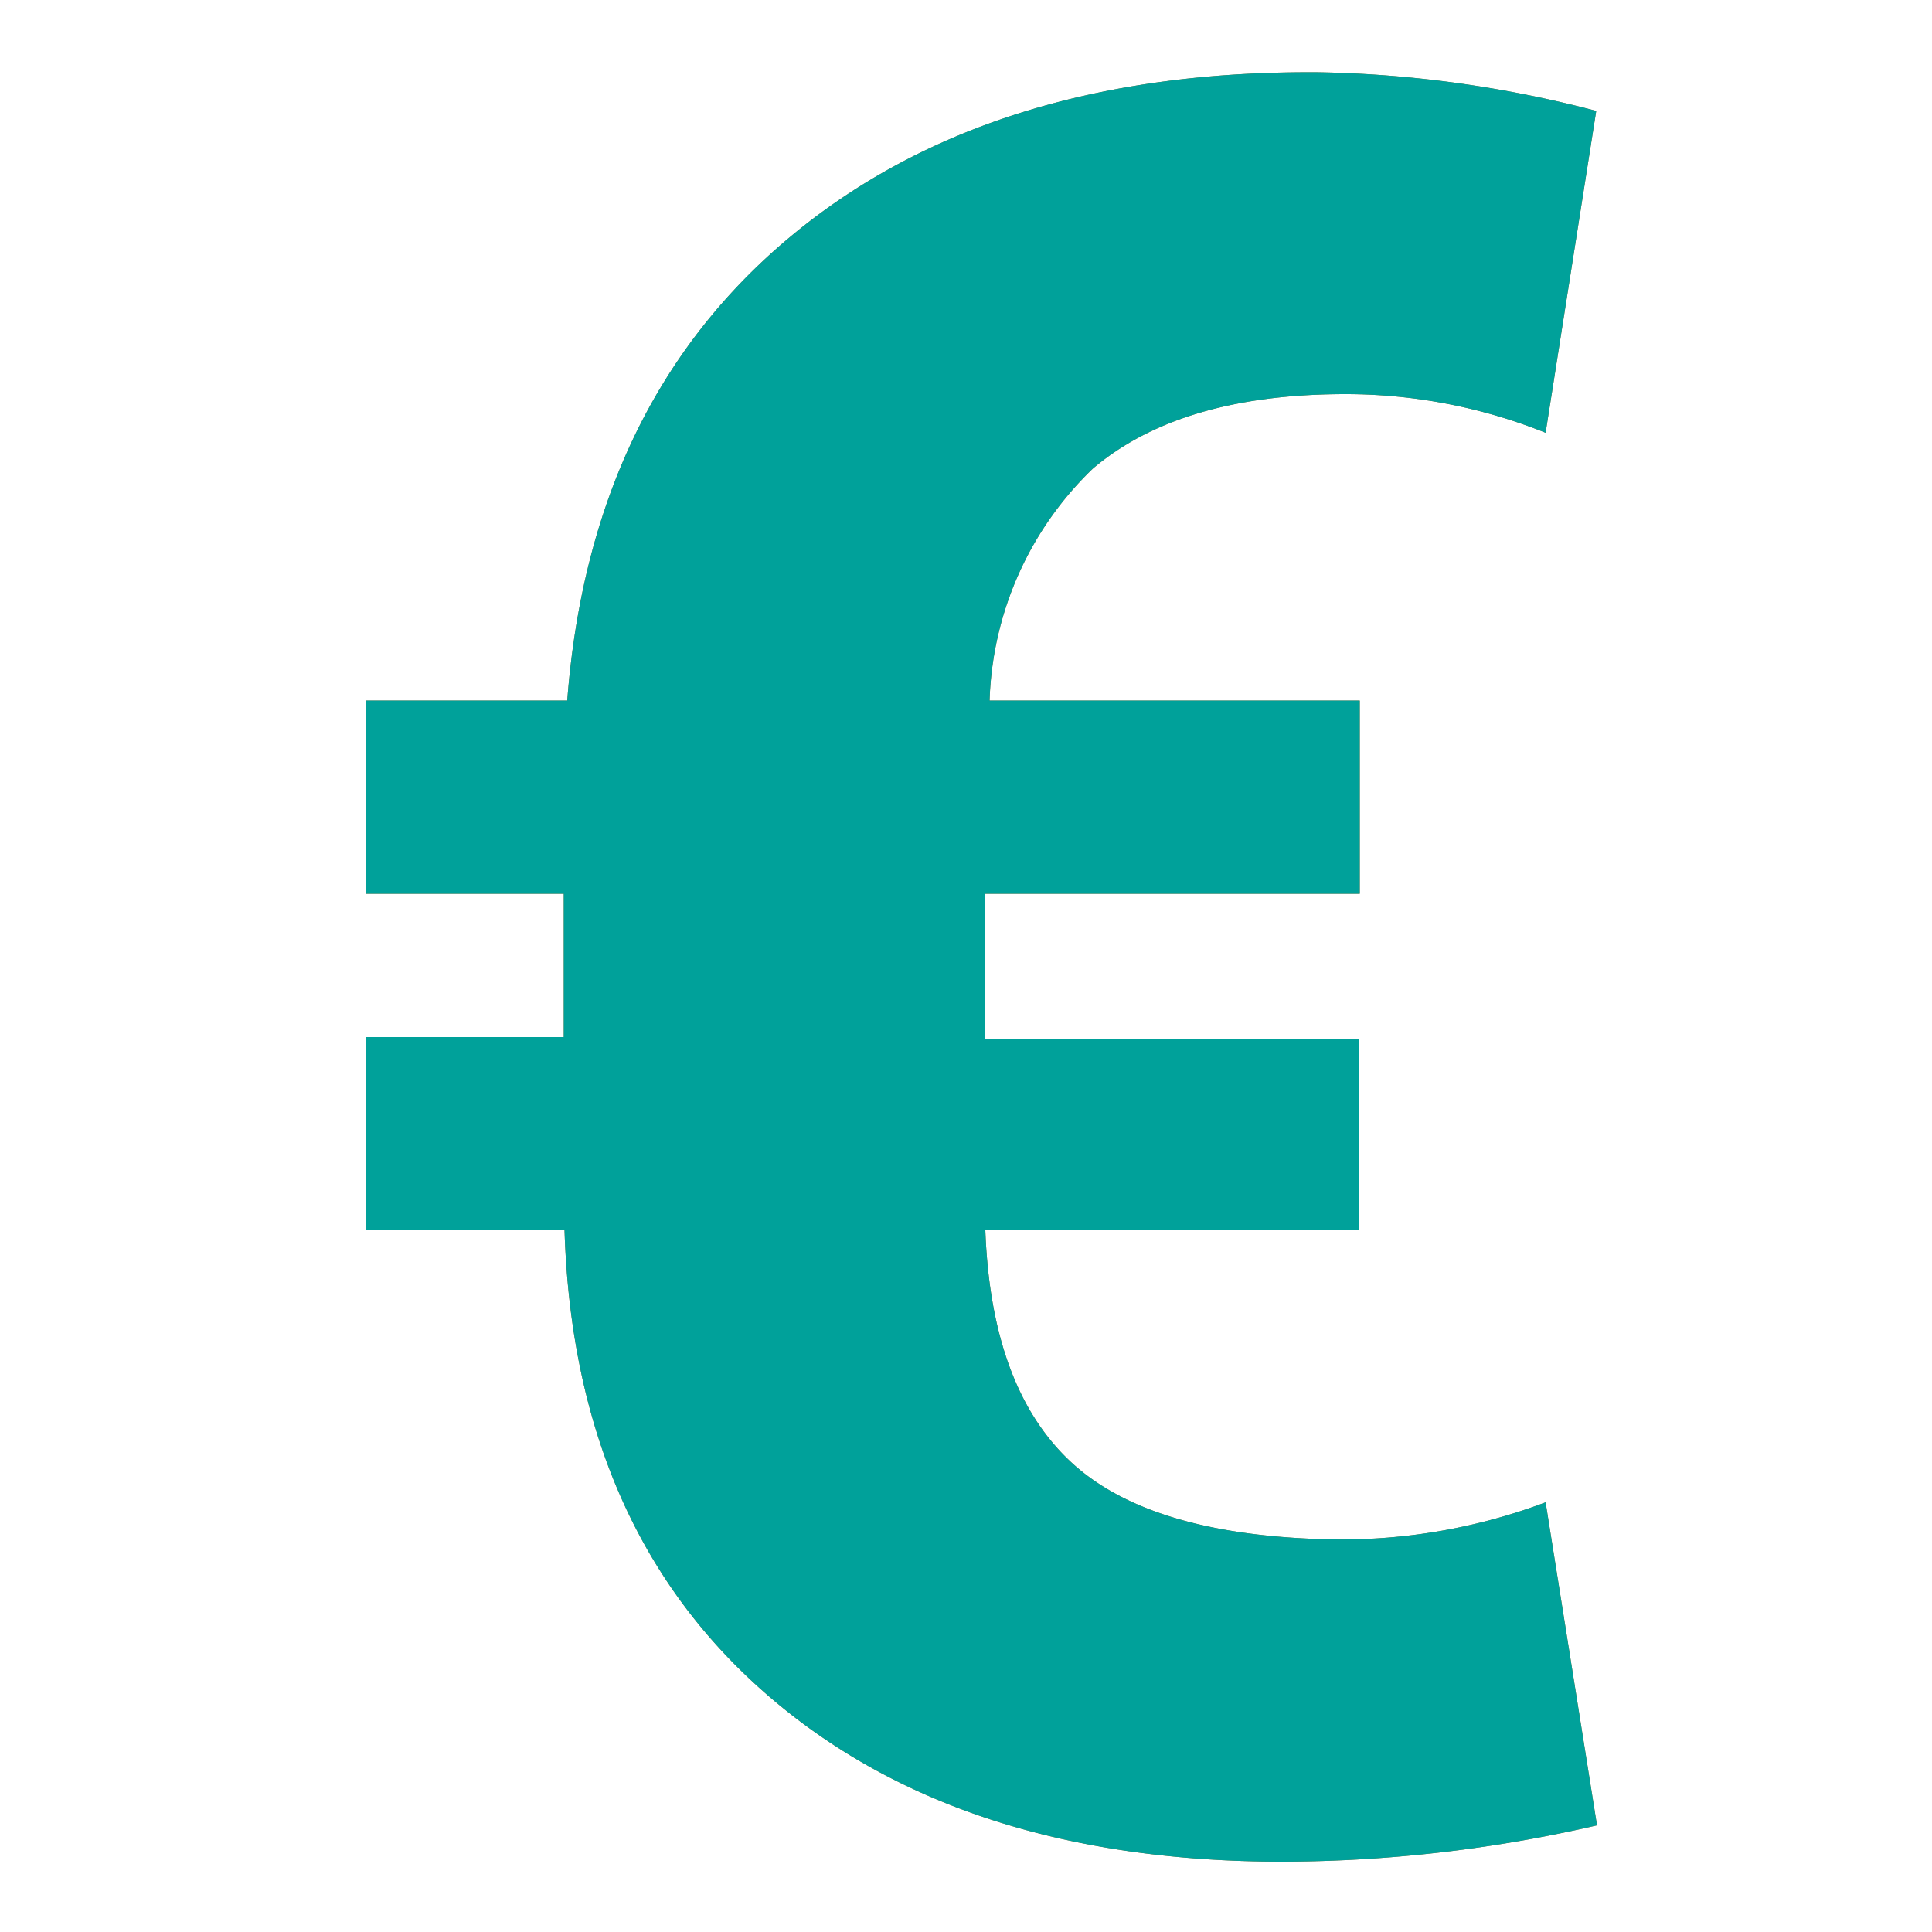 <svg xmlns="http://www.w3.org/2000/svg" viewBox="0 0 50 50"><defs><style>.cls-1{fill:#9e672c;}.cls-2{fill:#00a19a;}</style></defs><g id="byRivage"><path class="cls-1" d="M35.17,31.84H25.5q.15,4.08,2.22,6t6.8,2A15,15,0,0,0,40,38.88l1.33,8.36a36.42,36.42,0,0,1-8.15.94q-8.37,0-13.35-4.34t-5.22-12H9.47v-5h5.12V23.13H9.47v-5h5.21q.59-7.68,5.77-12T34.12,1.87a30.27,30.27,0,0,1,7.19,1L40,11.2a13.91,13.91,0,0,0-5.18-1q-4.27,0-6.54,1.93a8.7,8.7,0,0,0-2.67,6h9.58v5H25.5v3.75h9.67Z"/></g><g id="neige"><path class="cls-2" d="M35.17,31.84H25.5q.15,4.08,2.22,6t6.8,2A15,15,0,0,0,40,38.88l1.33,8.36a36.42,36.42,0,0,1-8.15.94q-8.37,0-13.35-4.34t-5.22-12H9.47v-5h5.12V23.13H9.47v-5h5.21q.59-7.68,5.77-12T34.12,1.87a30.27,30.27,0,0,1,7.19,1L40,11.2a13.91,13.91,0,0,0-5.18-1q-4.27,0-6.54,1.93a8.7,8.7,0,0,0-2.67,6h9.58v5H25.5v3.75h9.67Z"/></g></svg>